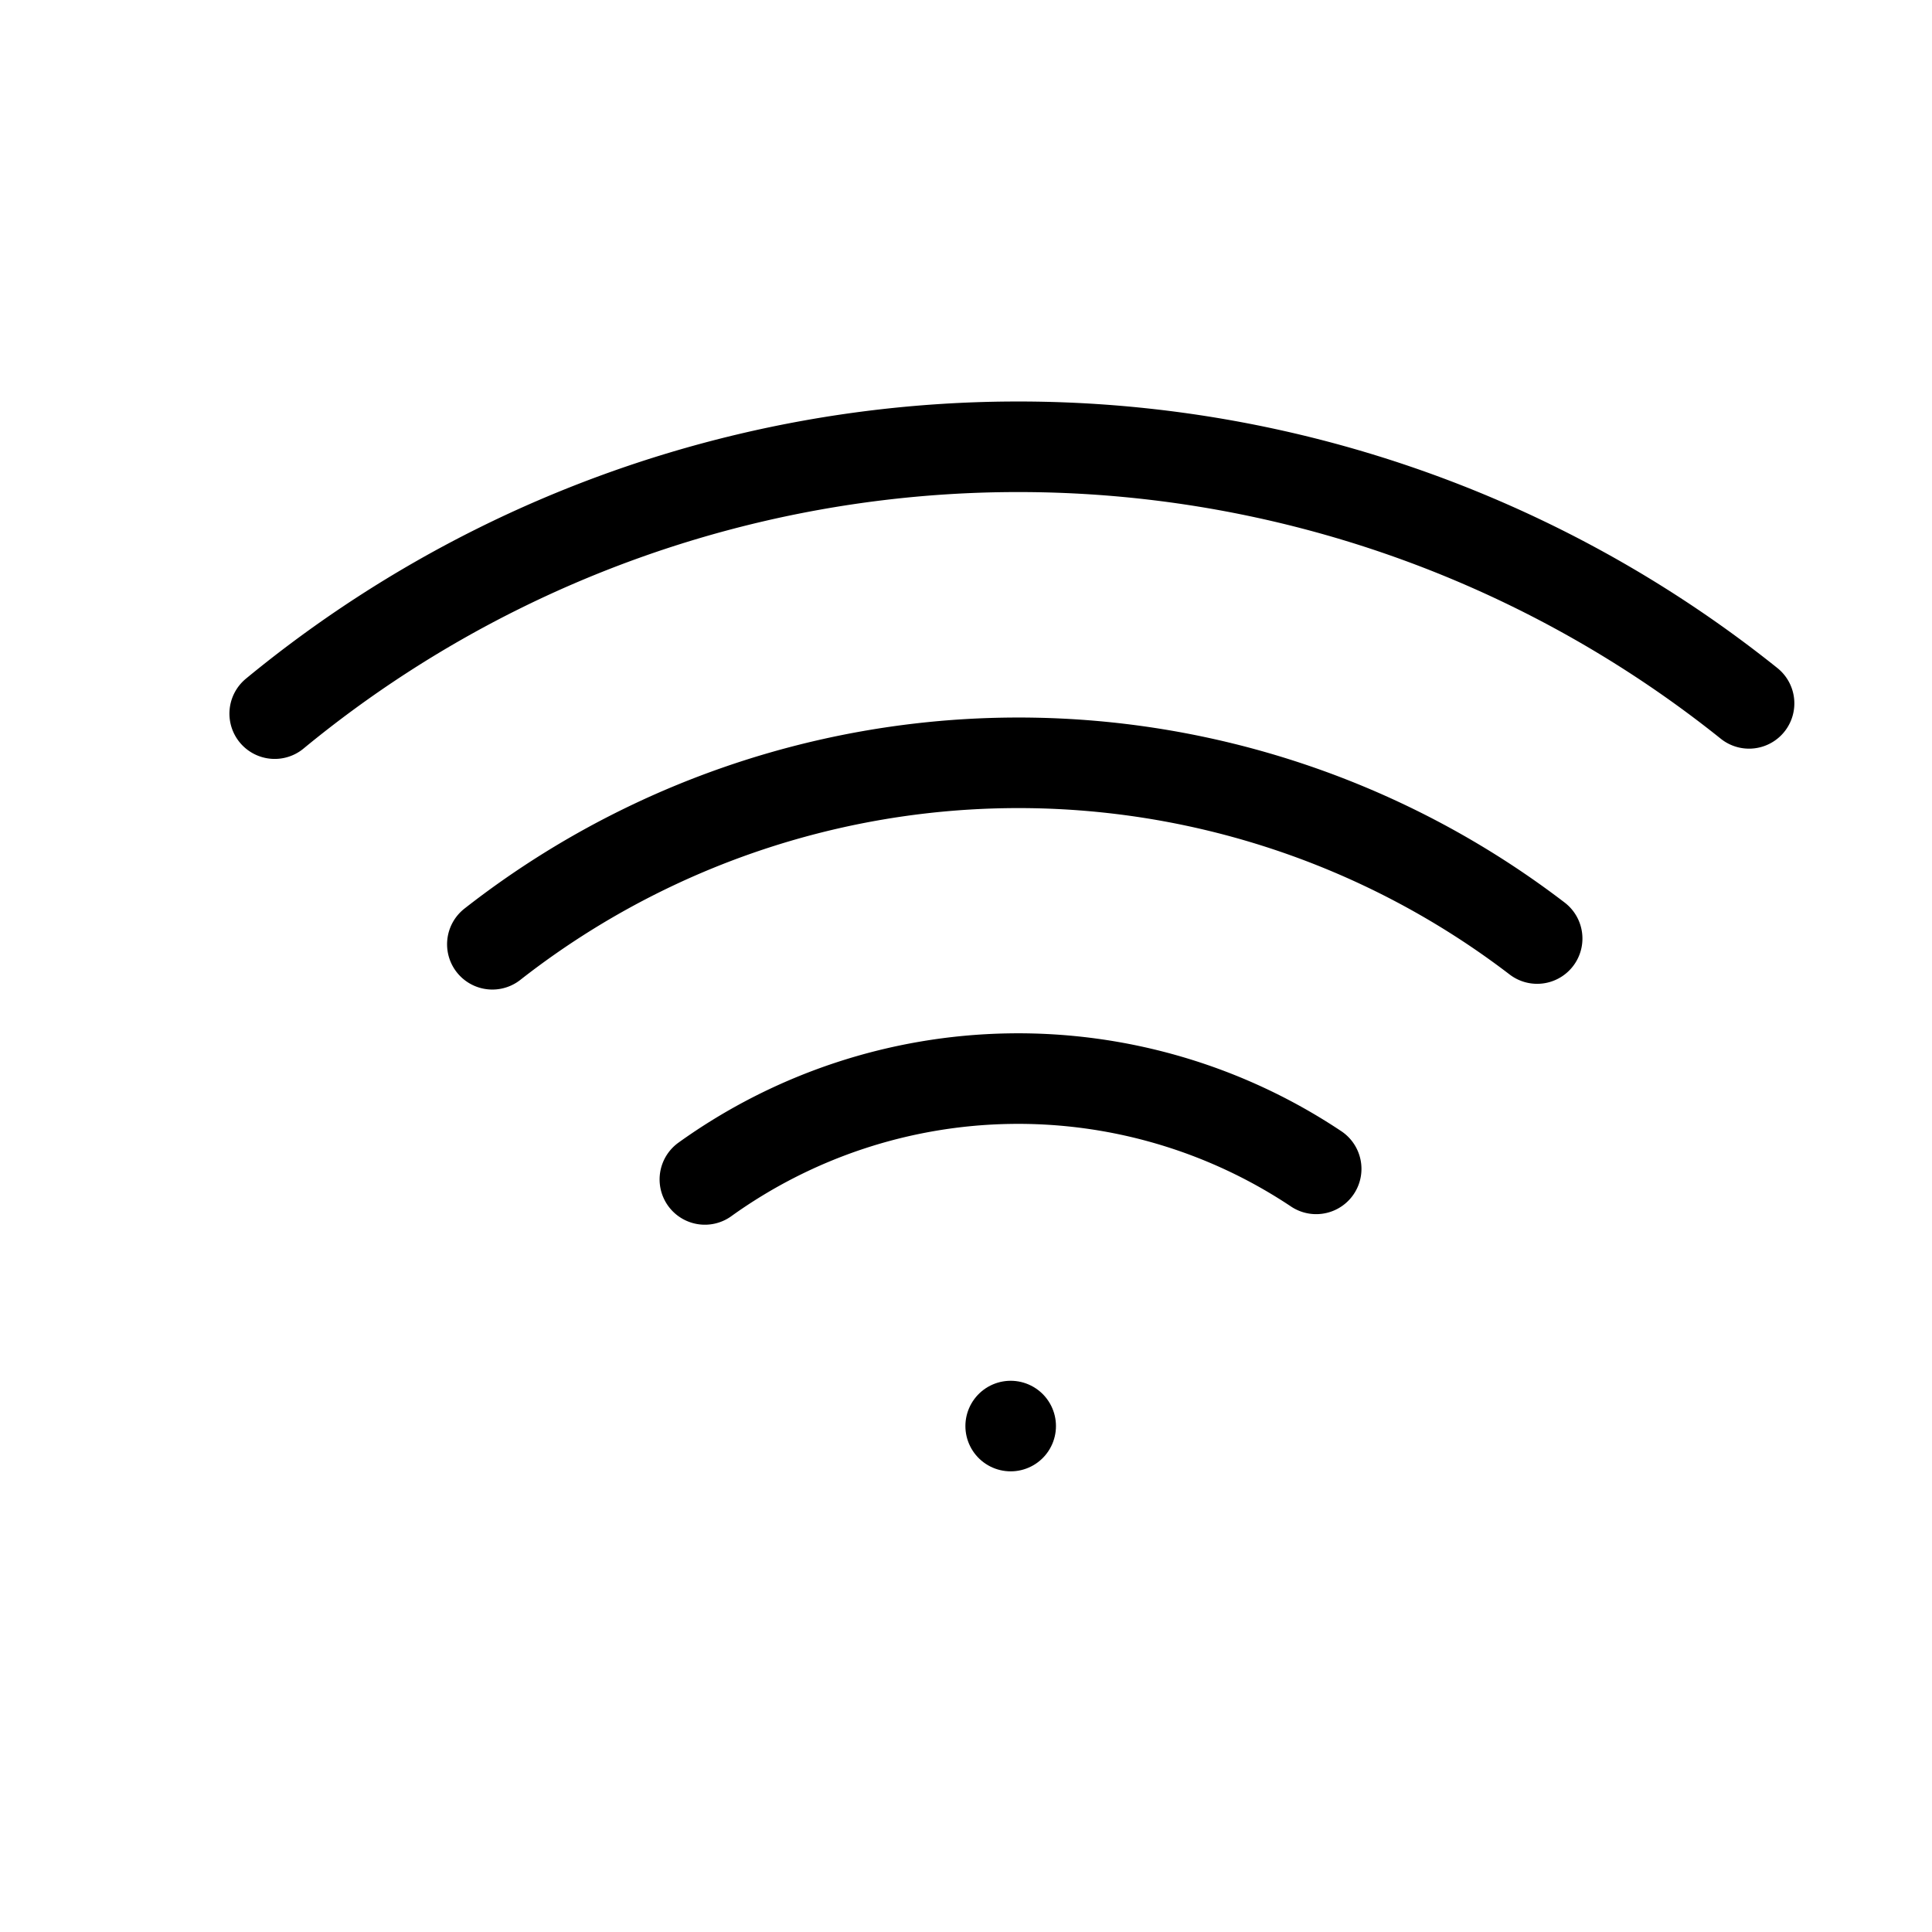 <?xml version="1.0" encoding="utf-8"?><!-- Скачано с сайта svg4.ru / Downloaded from svg4.ru -->
<svg width="800px" height="800px" viewBox="0 0 64 64" xmlns="http://www.w3.org/2000/svg" stroke-width="3" stroke="#000000" fill="none"><path d="M23.35,39.07a17.79,17.79,0,0,1,20.25-.35" stroke-linecap="round"/><path d="M16.31,31.28a28.27,28.27,0,0,1,34.61-.19" stroke-linecap="round"/><path d="M9.1,23.64a38.73,38.73,0,0,1,48.84-.34" stroke-linecap="round"/><line x1="33.48" y1="47.24" x2="33.48" y2="47.24" stroke-linecap="round"/></svg>